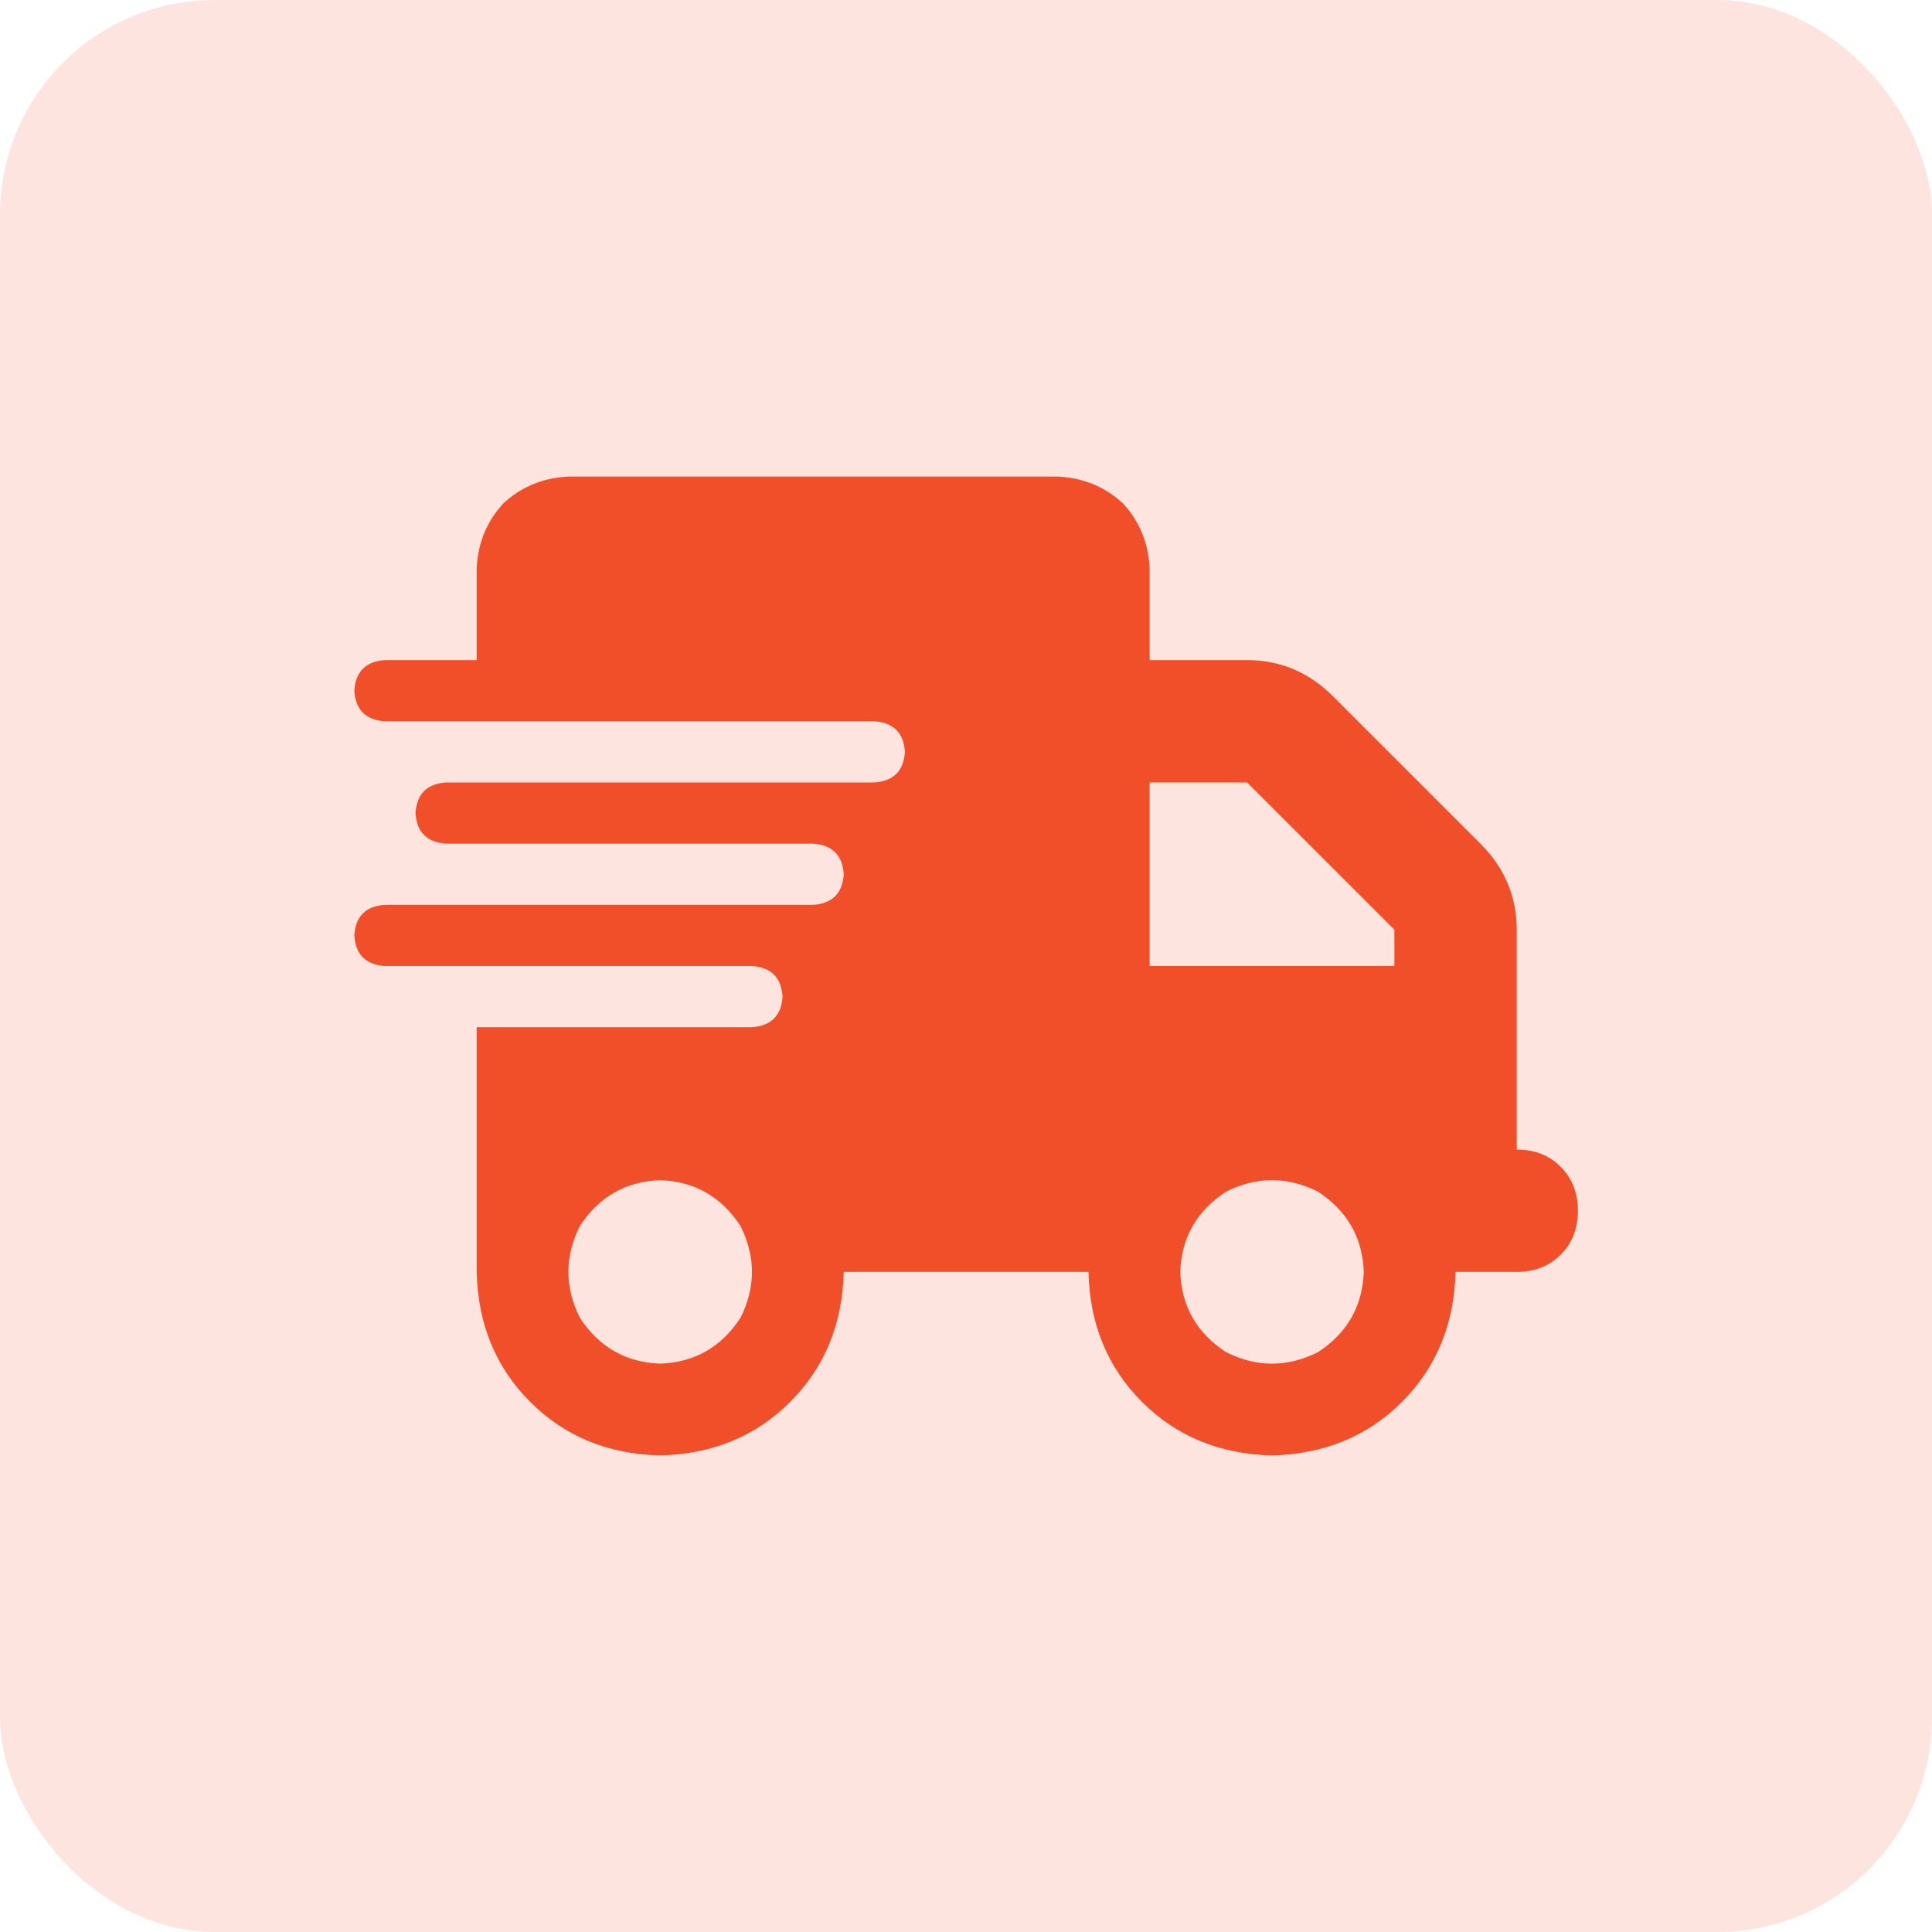 <svg width="36" height="36" viewBox="0 0 36 36" fill="none" xmlns="http://www.w3.org/2000/svg">
<rect width="36" height="36" rx="4" fill="#F04F29" fill-opacity="0.15"/>
<path d="M10.592 8.88H19.712C20.187 8.904 20.59 9.07 20.923 9.379C21.232 9.711 21.398 10.115 21.422 10.59V12.3H23.238C23.856 12.3 24.39 12.526 24.842 12.977L27.585 15.72C28.036 16.171 28.262 16.706 28.262 17.323V21.42C28.594 21.42 28.867 21.527 29.081 21.741C29.295 21.954 29.402 22.227 29.402 22.56C29.402 22.892 29.295 23.166 29.081 23.379C28.867 23.593 28.594 23.7 28.262 23.7H27.122C27.098 24.674 26.765 25.481 26.124 26.122C25.483 26.764 24.675 27.096 23.702 27.12C22.728 27.096 21.92 26.764 21.279 26.122C20.638 25.481 20.305 24.674 20.282 23.7H15.722C15.698 24.674 15.365 25.481 14.724 26.122C14.083 26.764 13.275 27.096 12.302 27.12C11.328 27.096 10.52 26.764 9.879 26.122C9.238 25.481 8.905 24.674 8.882 23.7V19.14H14.012C14.368 19.116 14.558 18.926 14.582 18.57C14.558 18.214 14.368 18.024 14.012 18H7.172C6.815 17.976 6.625 17.786 6.602 17.43C6.625 17.074 6.815 16.884 7.172 16.86H15.152C15.508 16.836 15.698 16.646 15.722 16.29C15.698 15.934 15.508 15.744 15.152 15.72H8.312C7.955 15.696 7.765 15.506 7.742 15.15C7.765 14.794 7.955 14.604 8.312 14.58H16.292C16.648 14.556 16.838 14.366 16.862 14.01C16.838 13.654 16.648 13.464 16.292 13.44H7.172C6.815 13.416 6.625 13.226 6.602 12.87C6.625 12.514 6.815 12.324 7.172 12.3H8.882V10.59C8.905 10.115 9.072 9.711 9.38 9.379C9.713 9.07 10.117 8.904 10.592 8.88ZM25.982 17.323L23.238 14.58H21.422V18H25.982V17.323ZM12.302 21.99C11.66 22.014 11.162 22.299 10.805 22.845C10.52 23.415 10.52 23.985 10.805 24.555C11.162 25.101 11.66 25.386 12.302 25.41C12.943 25.386 13.442 25.101 13.798 24.555C14.083 23.985 14.083 23.415 13.798 22.845C13.442 22.299 12.943 22.014 12.302 21.99ZM21.992 23.7C22.015 24.341 22.3 24.84 22.847 25.196C23.417 25.481 23.987 25.481 24.557 25.196C25.103 24.84 25.388 24.341 25.412 23.7C25.388 23.059 25.103 22.56 24.557 22.204C23.987 21.919 23.417 21.919 22.847 22.204C22.3 22.56 22.015 23.059 21.992 23.7Z" fill="#F04F29"/>
</svg>

